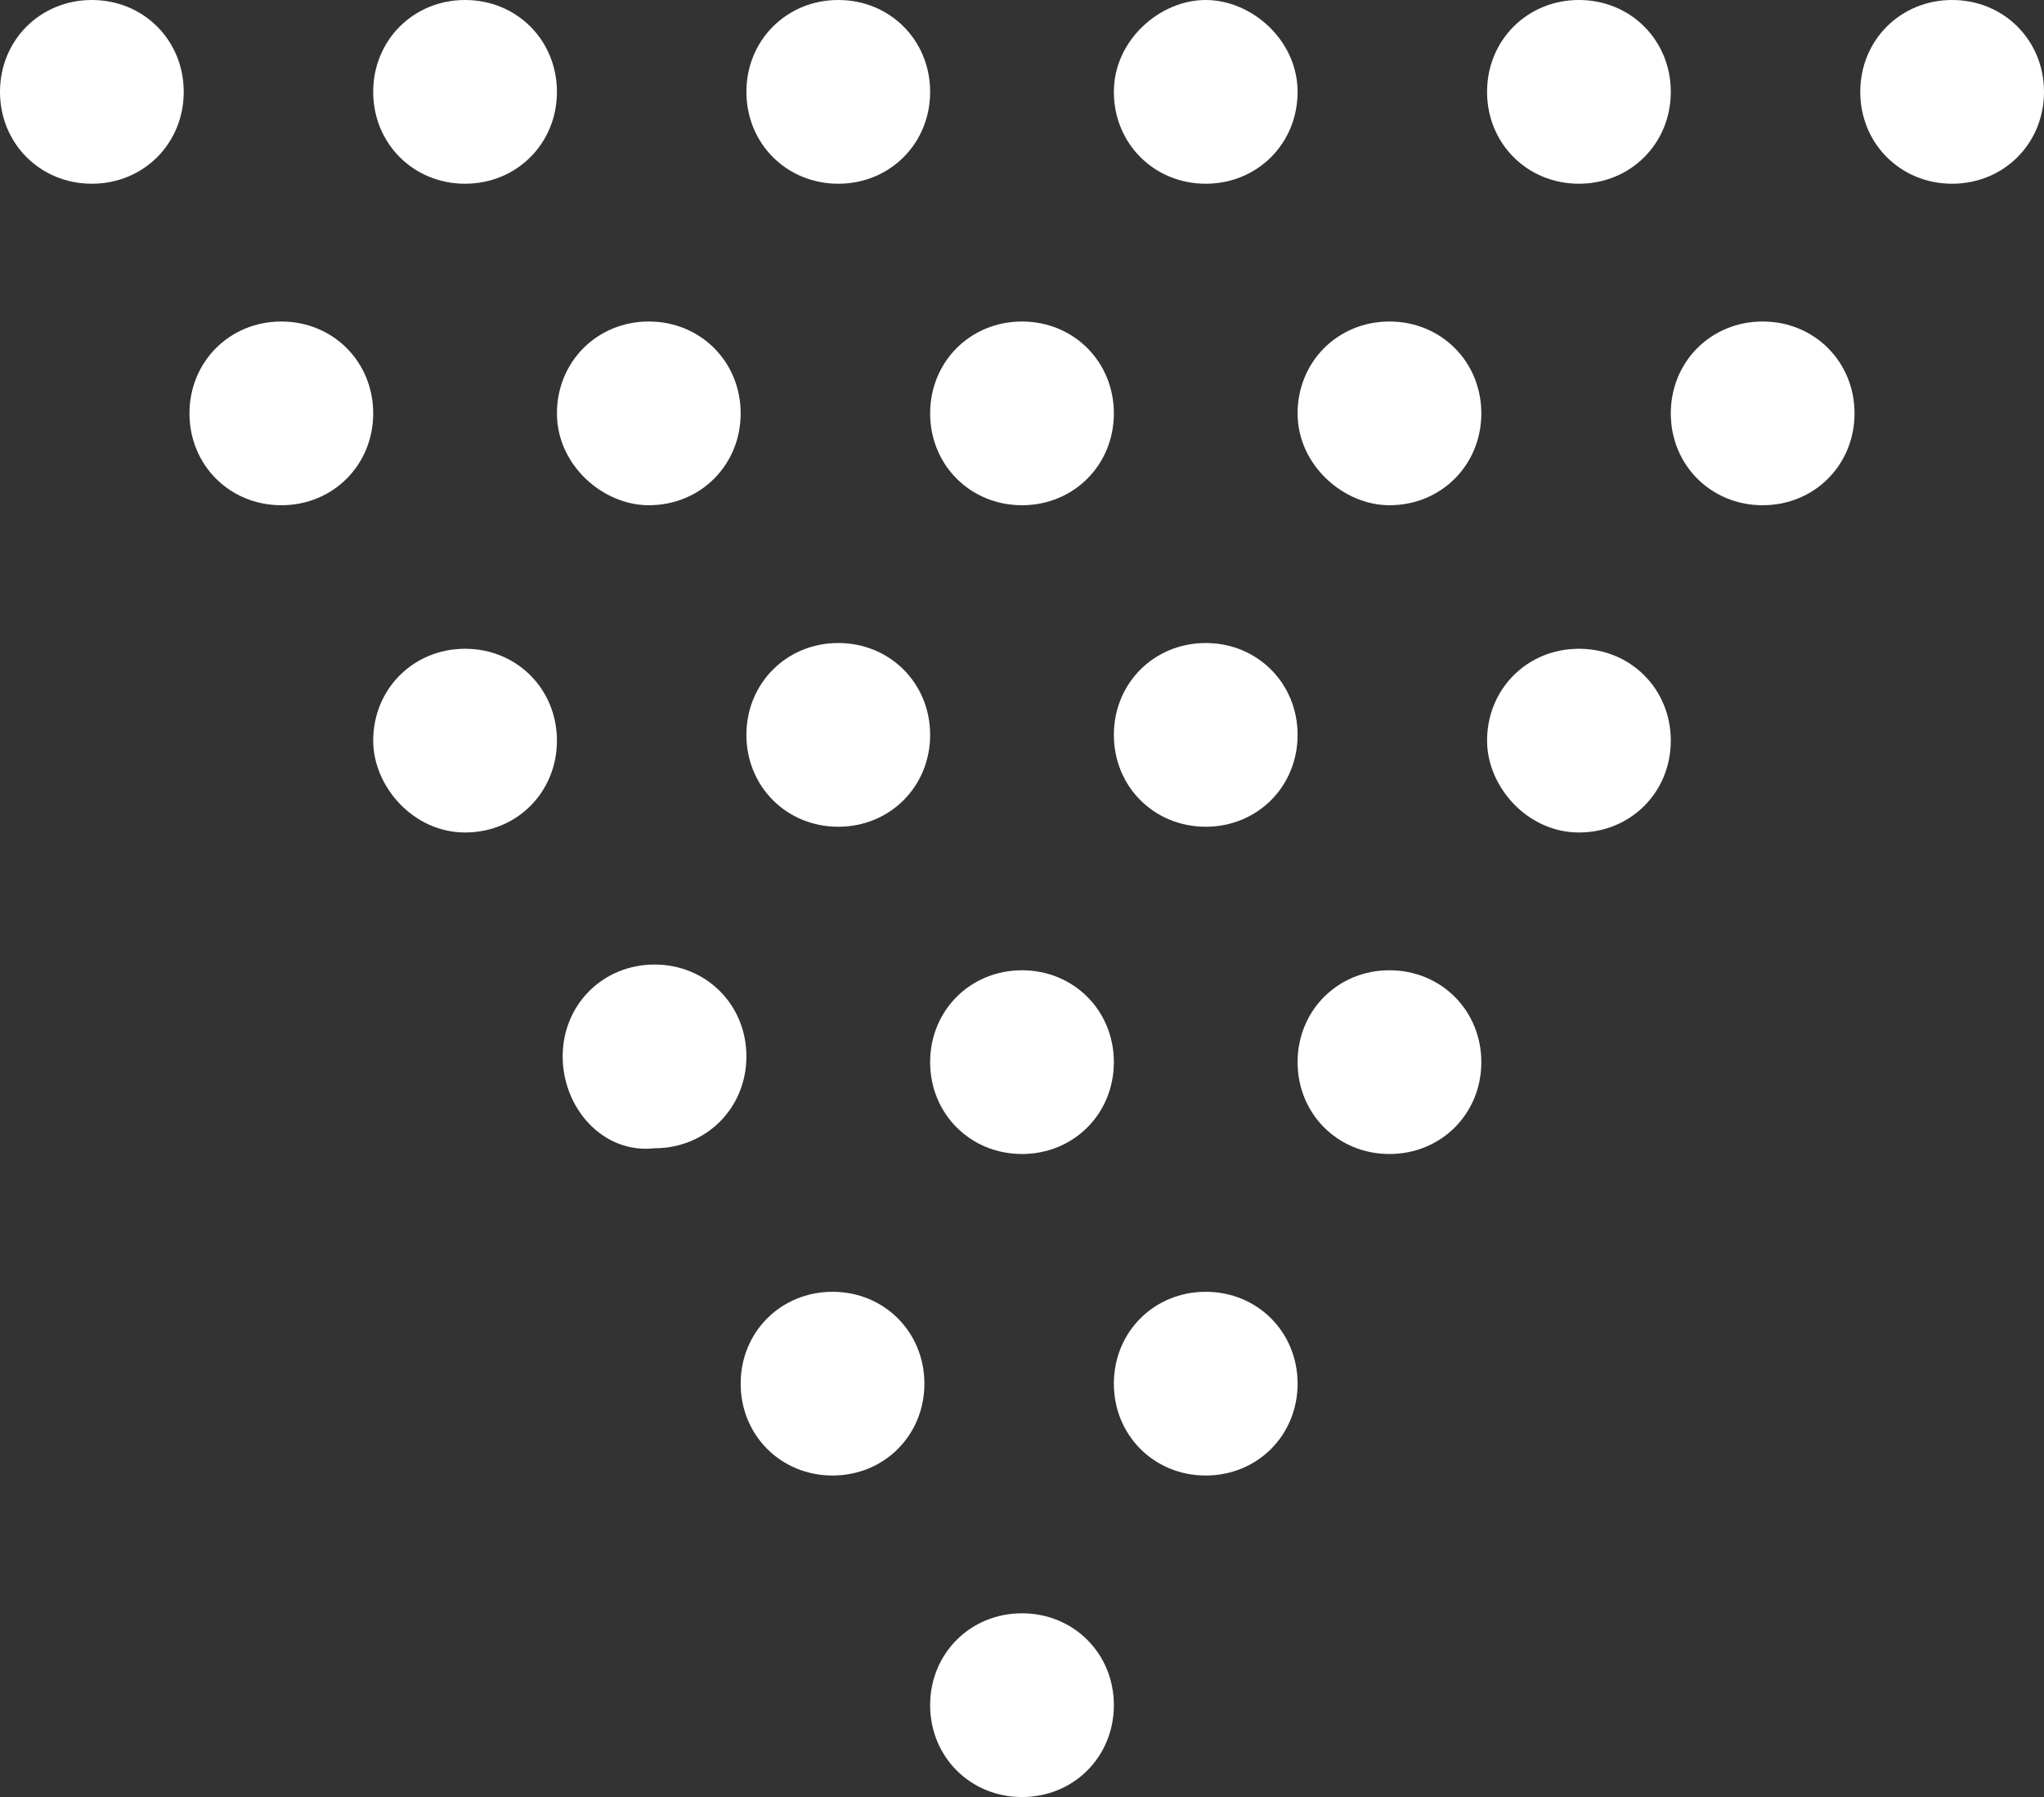 <?xml version="1.0" encoding="utf-8"?>
<!-- Generator: Adobe Illustrator 23.0.2, SVG Export Plug-In . SVG Version: 6.00 Build 0)  -->
<svg version="1.1" id="レイヤー_1" xmlns="http://www.w3.org/2000/svg" xmlns:xlink="http://www.w3.org/1999/xlink" x="0px"
	 y="0px" viewBox="0 0 35.6 31.3" style="enable-background:new 0 0 35.6 31.3;" xml:space="preserve">
<rect x="0" y="0" width="35.6" height="31.3" fill="#333333" stroke="none"/>
<style type="text/css">
	.st0{fill:#FFFFFF;}
</style>
<g>
	<g>
		<g>
			<circle class="st0" cx="17.8" cy="29.7" r="1.3"/>
			<path class="st0" d="M16.2,29.7c0-0.9,0.7-1.6,1.6-1.6s1.6,0.7,1.6,1.6s-0.7,1.6-1.6,1.6S16.2,30.6,16.2,29.7z M18.9,29.7
				c0-0.6-0.5-1.1-1.1-1.1s-1.1,0.5-1.1,1.1s0.5,1.1,1.1,1.1S18.9,30.3,18.9,29.7z"/>
		</g>
		<g>
			<g>
				<circle class="st0" cx="21.1" cy="24.1" r="1.3"/>
				<path class="st0" d="M19.4,24.1c0-0.9,0.7-1.6,1.6-1.6s1.6,0.7,1.6,1.6s-0.7,1.6-1.6,1.6S19.4,25,19.4,24.1z M22.1,24.1
					c0-0.6-0.5-1.1-1.1-1.1S20,23.5,20,24.1s0.5,1.1,1.1,1.1S22.1,24.7,22.1,24.1z"/>
			</g>
			<g>
				<circle class="st0" cx="14.5" cy="24.1" r="1.3"/>
				<path class="st0" d="M12.9,24.1c0-0.9,0.7-1.6,1.6-1.6s1.6,0.7,1.6,1.6s-0.7,1.6-1.6,1.6S12.9,25,12.9,24.1z M15.6,24.1
					c0-0.6-0.5-1.1-1.1-1.1c-0.6,0-1.1,0.5-1.1,1.1s0.5,1.1,1.1,1.1C15.1,25.2,15.6,24.7,15.6,24.1z"/>
			</g>
		</g>
		<g>
			<g>
				<circle class="st0" cx="24.2" cy="18.5" r="1.3"/>
				<path class="st0" d="M22.6,18.5c0-0.9,0.7-1.6,1.6-1.6s1.6,0.7,1.6,1.6s-0.7,1.6-1.6,1.6S22.6,19.4,22.6,18.5z M25.3,18.5
					c0-0.6-0.5-1.1-1.1-1.1s-1.1,0.5-1.1,1.1s0.5,1.1,1.1,1.1S25.3,19.1,25.3,18.5z"/>
			</g>
			<g>
				<circle class="st0" cx="17.8" cy="18.5" r="1.3"/>
				<path class="st0" d="M16.2,18.5c0-0.9,0.7-1.6,1.6-1.6s1.6,0.7,1.6,1.6s-0.7,1.6-1.6,1.6S16.2,19.4,16.2,18.5z M18.9,18.5
					c0-0.6-0.5-1.1-1.1-1.1s-1.1,0.5-1.1,1.1s0.5,1.1,1.1,1.1S18.9,19.1,18.9,18.5z"/>
			</g>
			<g>
				<circle class="st0" cx="11.4" cy="18.4" r="1.3"/>
				<path class="st0" d="M9.8,18.4c0-0.9,0.7-1.6,1.6-1.6c0.9,0,1.6,0.7,1.6,1.6s-0.7,1.6-1.6,1.6C10.5,20.1,9.8,19.3,9.8,18.4z
					 M12.5,18.4c0-0.6-0.5-1.1-1.1-1.1c-0.6,0-1.1,0.5-1.1,1.1c0,0.6,0.5,1.1,1.1,1.1C12,19.5,12.5,19.1,12.5,18.4z"/>
			</g>
		</g>
		<g>
			<g>
				<circle class="st0" cx="21" cy="12.8" r="1.3"/>
				<path class="st0" d="M19.4,12.8c0-0.9,0.7-1.6,1.6-1.6s1.6,0.7,1.6,1.6c0,0.9-0.7,1.6-1.6,1.6S19.4,13.7,19.4,12.8z M22.1,12.8
					c0-0.6-0.5-1.1-1.1-1.1s-1.1,0.5-1.1,1.1c0,0.6,0.5,1.1,1.1,1.1S22.1,13.4,22.1,12.8z"/>
			</g>
			<g>
				<circle class="st0" cx="27.5" cy="12.9" r="1.3"/>
				<path class="st0" d="M25.9,12.9c0-0.9,0.7-1.6,1.6-1.6s1.6,0.7,1.6,1.6s-0.7,1.6-1.6,1.6S25.9,13.7,25.9,12.9z M28.6,12.9
					c0-0.6-0.5-1.1-1.1-1.1c-0.6,0-1.1,0.5-1.1,1.1s0.5,1.1,1.1,1.1C28.1,14,28.6,13.5,28.6,12.9z"/>
			</g>
			<g>
				<circle class="st0" cx="14.6" cy="12.8" r="1.3"/>
				<path class="st0" d="M13,12.8c0-0.9,0.7-1.6,1.6-1.6s1.6,0.7,1.6,1.6c0,0.9-0.7,1.6-1.6,1.6S13,13.7,13,12.8z M15.7,12.8
					c0-0.6-0.5-1.1-1.1-1.1s-1.1,0.5-1.1,1.1c0,0.6,0.5,1.1,1.1,1.1S15.7,13.4,15.7,12.8z"/>
			</g>
			<g>
				<circle class="st0" cx="8.1" cy="12.9" r="1.3"/>
				<path class="st0" d="M6.5,12.9c0-0.9,0.7-1.6,1.6-1.6s1.6,0.7,1.6,1.6S9,14.5,8.1,14.5S6.5,13.7,6.5,12.9z M9.2,12.9
					c0-0.6-0.5-1.1-1.1-1.1S7,12.3,7,12.9S7.5,14,8.1,14S9.2,13.5,9.2,12.9z"/>
			</g>
		</g>
		<g>
			<g>
				<circle class="st0" cx="17.8" cy="7.2" r="1.3"/>
				<path class="st0" d="M16.2,7.2c0-0.9,0.7-1.6,1.6-1.6s1.6,0.7,1.6,1.6s-0.7,1.6-1.6,1.6S16.2,8.1,16.2,7.2z M18.9,7.2
					c0-0.6-0.5-1.1-1.1-1.1s-1.1,0.5-1.1,1.1s0.5,1.1,1.1,1.1S18.9,7.8,18.9,7.2z"/>
			</g>
			<g>
				<circle class="st0" cx="24.2" cy="7.2" r="1.3"/>
				<path class="st0" d="M22.6,7.2c0-0.9,0.7-1.6,1.6-1.6c0.9,0,1.6,0.7,1.6,1.6s-0.7,1.6-1.6,1.6C23.4,8.8,22.6,8.1,22.6,7.2z
					 M25.3,7.2c0-0.6-0.5-1.1-1.1-1.1s-1.1,0.5-1.1,1.1s0.5,1.1,1.1,1.1S25.3,7.8,25.3,7.2z"/>
			</g>
			<g>
				<circle class="st0" cx="30.7" cy="7.2" r="1.3"/>
				<path class="st0" d="M29.1,7.2c0-0.9,0.7-1.6,1.6-1.6c0.9,0,1.6,0.7,1.6,1.6s-0.7,1.6-1.6,1.6C29.8,8.8,29.1,8.1,29.1,7.2z
					 M31.8,7.2c0-0.6-0.5-1.1-1.1-1.1c-0.6,0-1.1,0.5-1.1,1.1s0.5,1.1,1.1,1.1C31.3,8.3,31.8,7.8,31.8,7.2z"/>
			</g>
			<g>
				<circle class="st0" cx="11.3" cy="7.2" r="1.3"/>
				<path class="st0" d="M9.7,7.2c0-0.9,0.7-1.6,1.6-1.6c0.9,0,1.6,0.7,1.6,1.6s-0.7,1.6-1.6,1.6C10.5,8.8,9.7,8.1,9.7,7.2z
					 M12.4,7.2c0-0.6-0.5-1.1-1.1-1.1c-0.6,0-1.1,0.5-1.1,1.1s0.5,1.1,1.1,1.1C12,8.3,12.4,7.8,12.4,7.2z"/>
			</g>
			<g>
				<circle class="st0" cx="4.9" cy="7.2" r="1.3"/>
				<path class="st0" d="M3.3,7.2c0-0.9,0.7-1.6,1.6-1.6s1.6,0.7,1.6,1.6S5.8,8.8,4.9,8.8S3.3,8.1,3.3,7.2z M6,7.2
					c0-0.6-0.5-1.1-1.1-1.1S3.8,6.6,3.8,7.2s0.5,1.1,1.1,1.1S6,7.8,6,7.2z"/>
			</g>
		</g>
		<g>
			<g>
				<circle class="st0" cx="34" cy="1.6" r="1.3"/>
				<path class="st0" d="M32.4,1.6C32.4,0.7,33.1,0,34,0c0.9,0,1.6,0.7,1.6,1.6S34.9,3.2,34,3.2C33.1,3.2,32.4,2.5,32.4,1.6z
					 M35.1,1.6c0-0.6-0.5-1.1-1.1-1.1S32.9,1,32.9,1.6s0.5,1.1,1.1,1.1S35.1,2.2,35.1,1.6z"/>
			</g>
			<g>
				<circle class="st0" cx="1.6" cy="1.6" r="1.3"/>
				<path class="st0" d="M0,1.6C0,0.7,0.7,0,1.6,0s1.6,0.7,1.6,1.6S2.5,3.2,1.6,3.2S0,2.5,0,1.6z M2.7,1.6c0-0.6-0.5-1.1-1.1-1.1
					S0.5,1,0.5,1.6S1,2.7,1.6,2.7S2.7,2.2,2.7,1.6z"/>
			</g>
			<g>
				<circle class="st0" cx="8.1" cy="1.6" r="1.3"/>
				<path class="st0" d="M6.5,1.6C6.5,0.7,7.2,0,8.1,0s1.6,0.7,1.6,1.6S9,3.2,8.1,3.2S6.5,2.5,6.5,1.6z M9.2,1.6
					c0-0.6-0.5-1.1-1.1-1.1C7.5,0.5,7,1,7,1.6s0.5,1.1,1.1,1.1C8.7,2.7,9.2,2.2,9.2,1.6z"/>
			</g>
			<g>
				<circle class="st0" cx="14.6" cy="1.6" r="1.3"/>
				<path class="st0" d="M13,1.6C13,0.7,13.7,0,14.6,0s1.6,0.7,1.6,1.6s-0.7,1.6-1.6,1.6S13,2.5,13,1.6z M15.7,1.6
					c0-0.6-0.5-1.1-1.1-1.1S13.5,1,13.5,1.6s0.5,1.1,1.1,1.1S15.7,2.2,15.7,1.6z"/>
			</g>
			<g>
				<circle class="st0" cx="21" cy="1.6" r="1.3"/>
				<path class="st0" d="M19.4,1.6C19.4,0.7,20.2,0,21,0s1.6,0.7,1.6,1.6S21.9,3.2,21,3.2S19.4,2.5,19.4,1.6z M22.1,1.6
					c0-0.6-0.5-1.1-1.1-1.1c-0.6,0-1.1,0.5-1.1,1.1s0.5,1.1,1.1,1.1C21.6,2.7,22.1,2.2,22.1,1.6z"/>
			</g>
			<g>
				<circle class="st0" cx="27.5" cy="1.6" r="1.3"/>
				<path class="st0" d="M25.9,1.6c0-0.9,0.7-1.6,1.6-1.6s1.6,0.7,1.6,1.6s-0.7,1.6-1.6,1.6S25.9,2.5,25.9,1.6z M28.6,1.6
					c0-0.6-0.5-1.1-1.1-1.1S26.4,1,26.4,1.6s0.5,1.1,1.1,1.1S28.6,2.2,28.6,1.6z"/>
			</g>
		</g>
	</g>
</g>
</svg>
